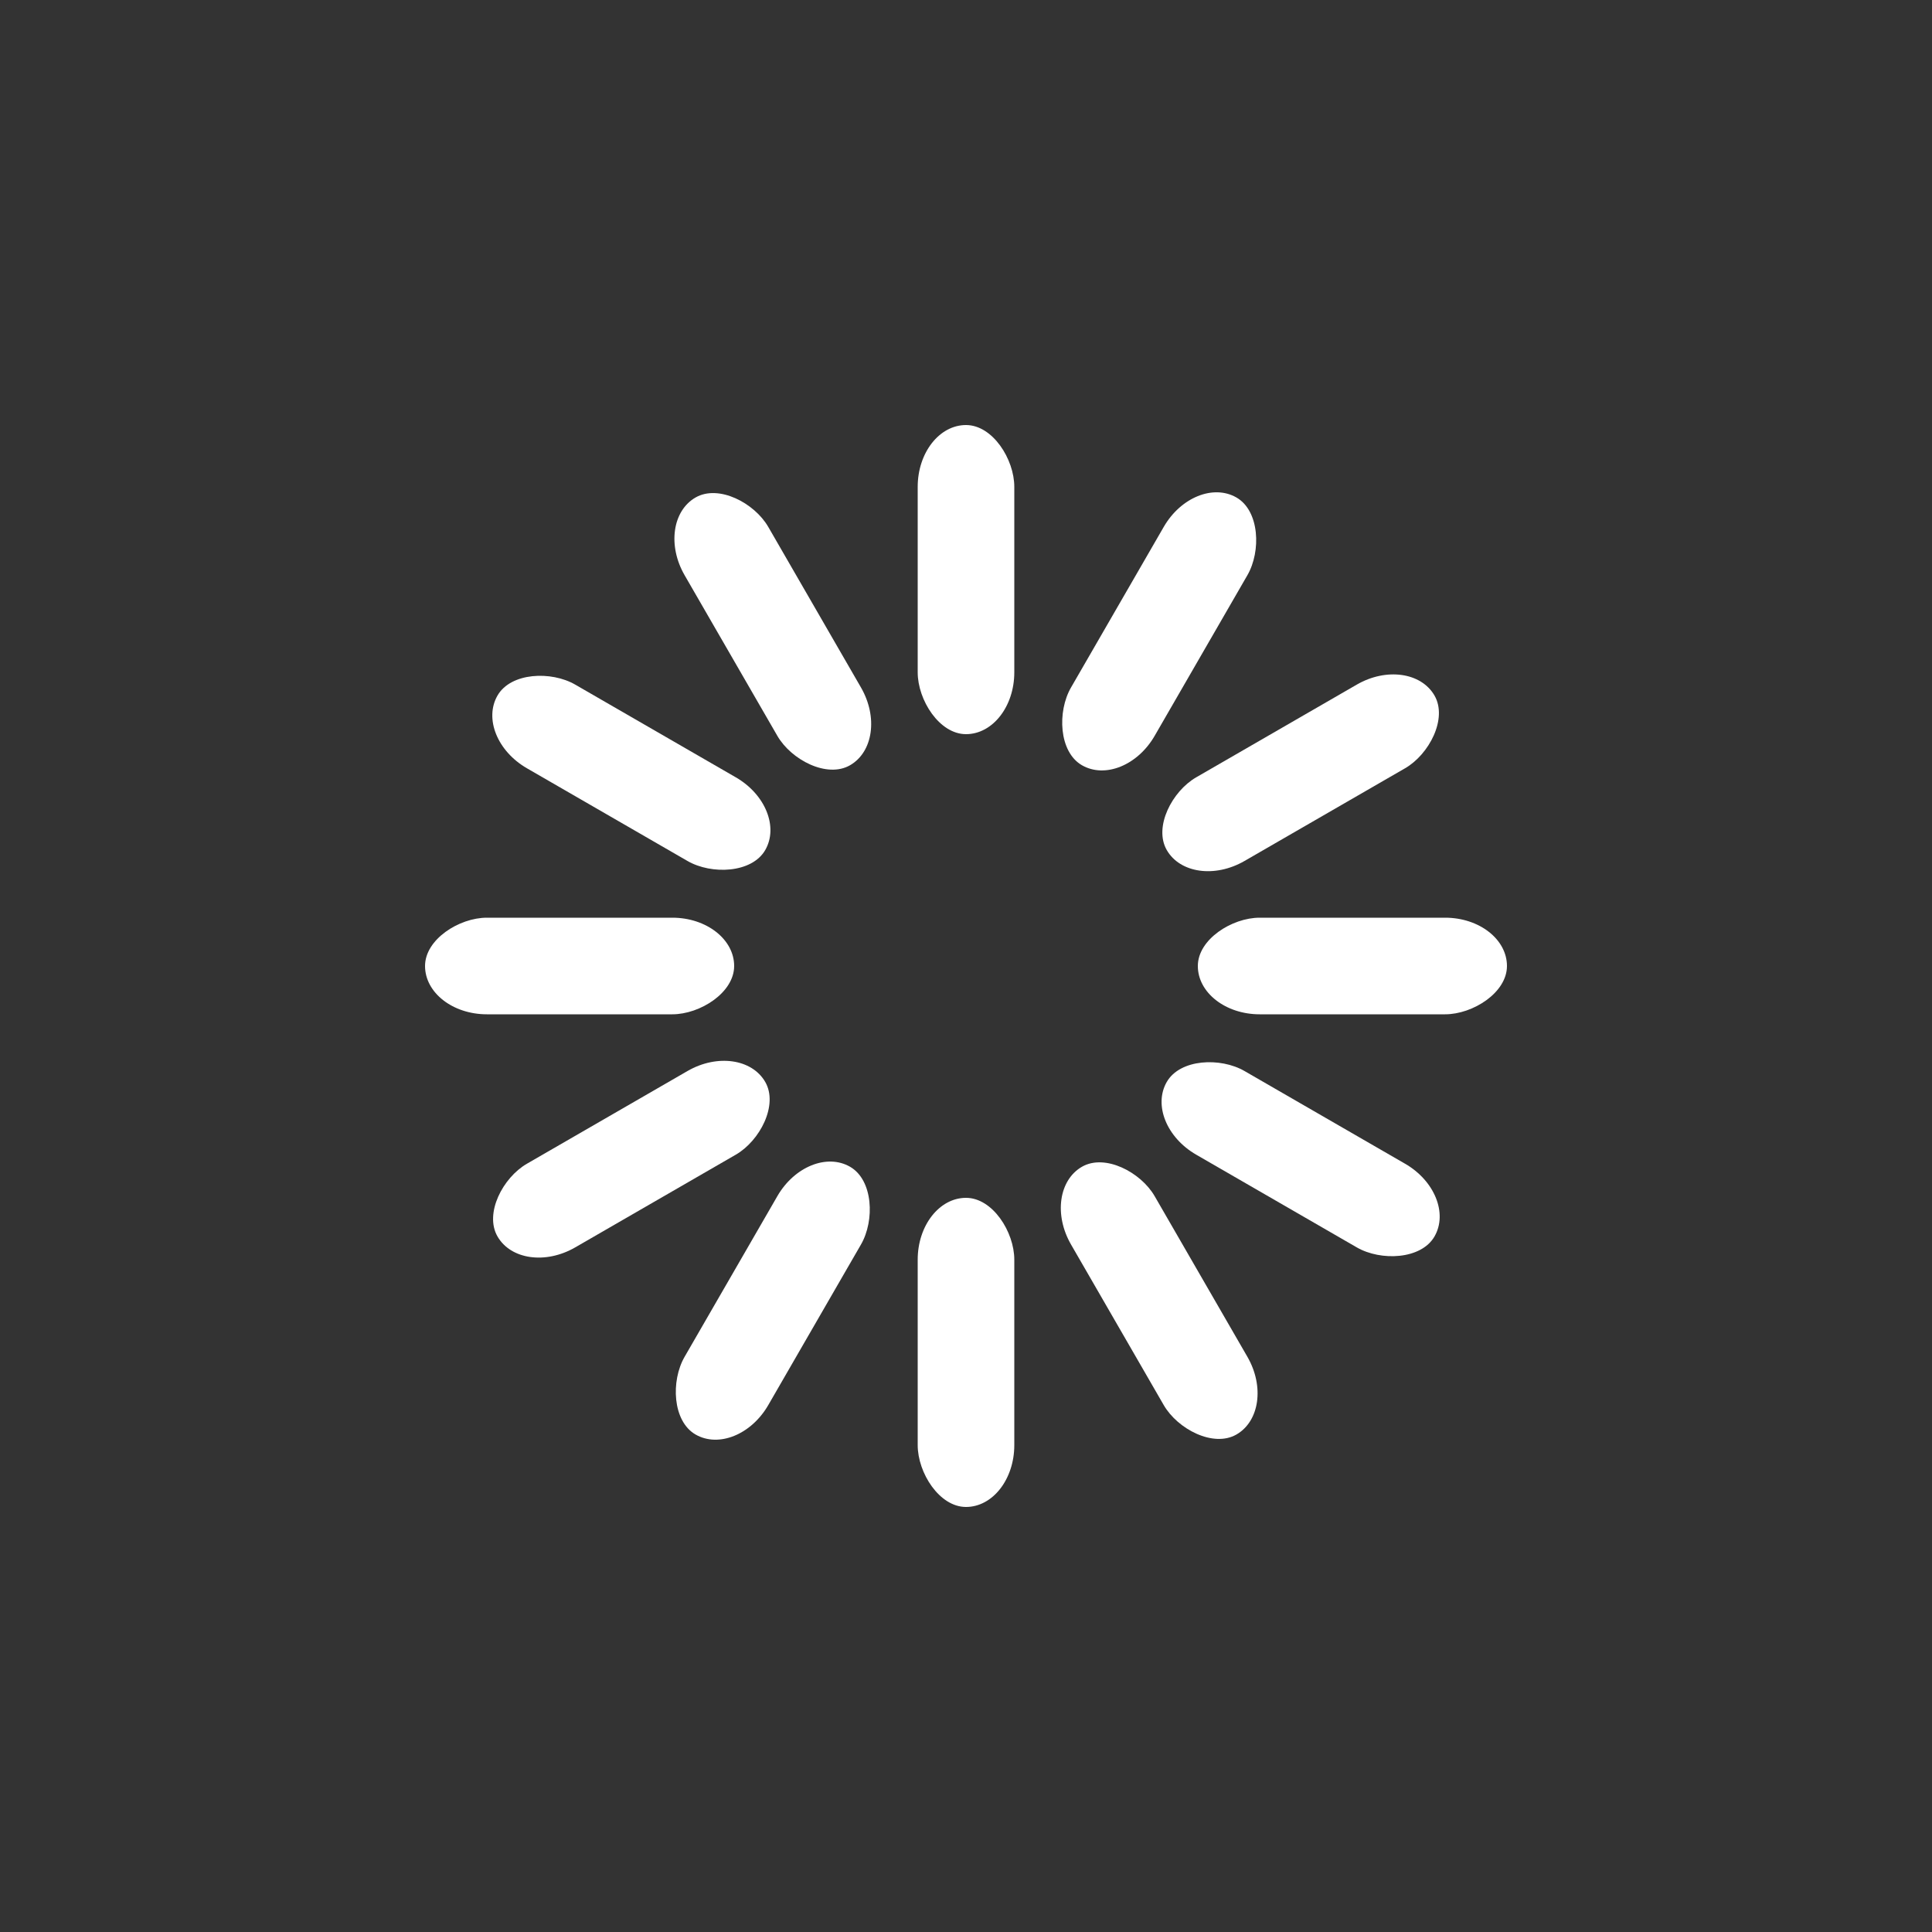 <?xml version="1.0" encoding="UTF-8"?>
<svg width="350px" height="350px" display="block" shape-rendering="auto" style="background:transparent;margin:auto" preserveAspectRatio="xMidYMid" viewBox="0 0 100 100" xmlns="http://www.w3.org/2000/svg">
<rect x="0" y="0" width="100" height="100" fill="#333333" stroke="none"/>
<g transform="rotate(0 50 50)">
<rect x="47.5" y="22" width="5" height="16" rx="2.5" ry="3.2" fill="#fff">
<animate attributeName="opacity" begin="-1.007s" dur="1.099s" keyTimes="0;1" repeatCount="indefinite" values="1;0"/>
</rect>
</g>
<g transform="rotate(30 50 50)">
<rect x="47.5" y="22" width="5" height="16" rx="2.5" ry="3.2" fill="#fff">
<animate attributeName="opacity" begin="-0.916s" dur="1.099s" keyTimes="0;1" repeatCount="indefinite" values="1;0"/>
</rect>
</g>
<g transform="rotate(60 50 50)">
<rect x="47.5" y="22" width="5" height="16" rx="2.5" ry="3.2" fill="#fff">
<animate attributeName="opacity" begin="-0.824s" dur="1.099s" keyTimes="0;1" repeatCount="indefinite" values="1;0"/>
</rect>
</g>
<g transform="rotate(90 50 50)">
<rect x="47.5" y="22" width="5" height="16" rx="2.5" ry="3.2" fill="#fff">
<animate attributeName="opacity" begin="-0.733s" dur="1.099s" keyTimes="0;1" repeatCount="indefinite" values="1;0"/>
</rect>
</g>
<g transform="rotate(120 50 50)">
<rect x="47.5" y="22" width="5" height="16" rx="2.5" ry="3.2" fill="#fff">
<animate attributeName="opacity" begin="-0.641s" dur="1.099s" keyTimes="0;1" repeatCount="indefinite" values="1;0"/>
</rect>
</g>
<g transform="rotate(150 50 50)">
<rect x="47.5" y="22" width="5" height="16" rx="2.5" ry="3.2" fill="#fff">
<animate attributeName="opacity" begin="-0.549s" dur="1.099s" keyTimes="0;1" repeatCount="indefinite" values="1;0"/>
</rect>
</g>
<g transform="rotate(180 50 50)">
<rect x="47.5" y="22" width="5" height="16" rx="2.5" ry="3.2" fill="#fff">
<animate attributeName="opacity" begin="-0.458s" dur="1.099s" keyTimes="0;1" repeatCount="indefinite" values="1;0"/>
</rect>
</g>
<g transform="rotate(210 50 50)">
<rect x="47.5" y="22" width="5" height="16" rx="2.5" ry="3.2" fill="#fff">
<animate attributeName="opacity" begin="-0.366s" dur="1.099s" keyTimes="0;1" repeatCount="indefinite" values="1;0"/>
</rect>
</g>
<g transform="rotate(240 50 50)">
<rect x="47.5" y="22" width="5" height="16" rx="2.5" ry="3.2" fill="#fff">
<animate attributeName="opacity" begin="-0.275s" dur="1.099s" keyTimes="0;1" repeatCount="indefinite" values="1;0"/>
</rect>
</g>
<g transform="rotate(270 50 50)">
<rect x="47.5" y="22" width="5" height="16" rx="2.5" ry="3.2" fill="#fff">
<animate attributeName="opacity" begin="-0.183s" dur="1.099s" keyTimes="0;1" repeatCount="indefinite" values="1;0"/>
</rect>
</g>
<g transform="rotate(300 50 50)">
<rect x="47.5" y="22" width="5" height="16" rx="2.5" ry="3.2" fill="#fff">
<animate attributeName="opacity" begin="-0.092s" dur="1.099s" keyTimes="0;1" repeatCount="indefinite" values="1;0"/>
</rect>
</g>
<g transform="rotate(330 50 50)">
<rect x="47.5" y="22" width="5" height="16" rx="2.5" ry="3.2" fill="#fff">
<animate attributeName="opacity" begin="0s" dur="1.099s" keyTimes="0;1" repeatCount="indefinite" values="1;0"/>
</rect>
</g>
</svg>
